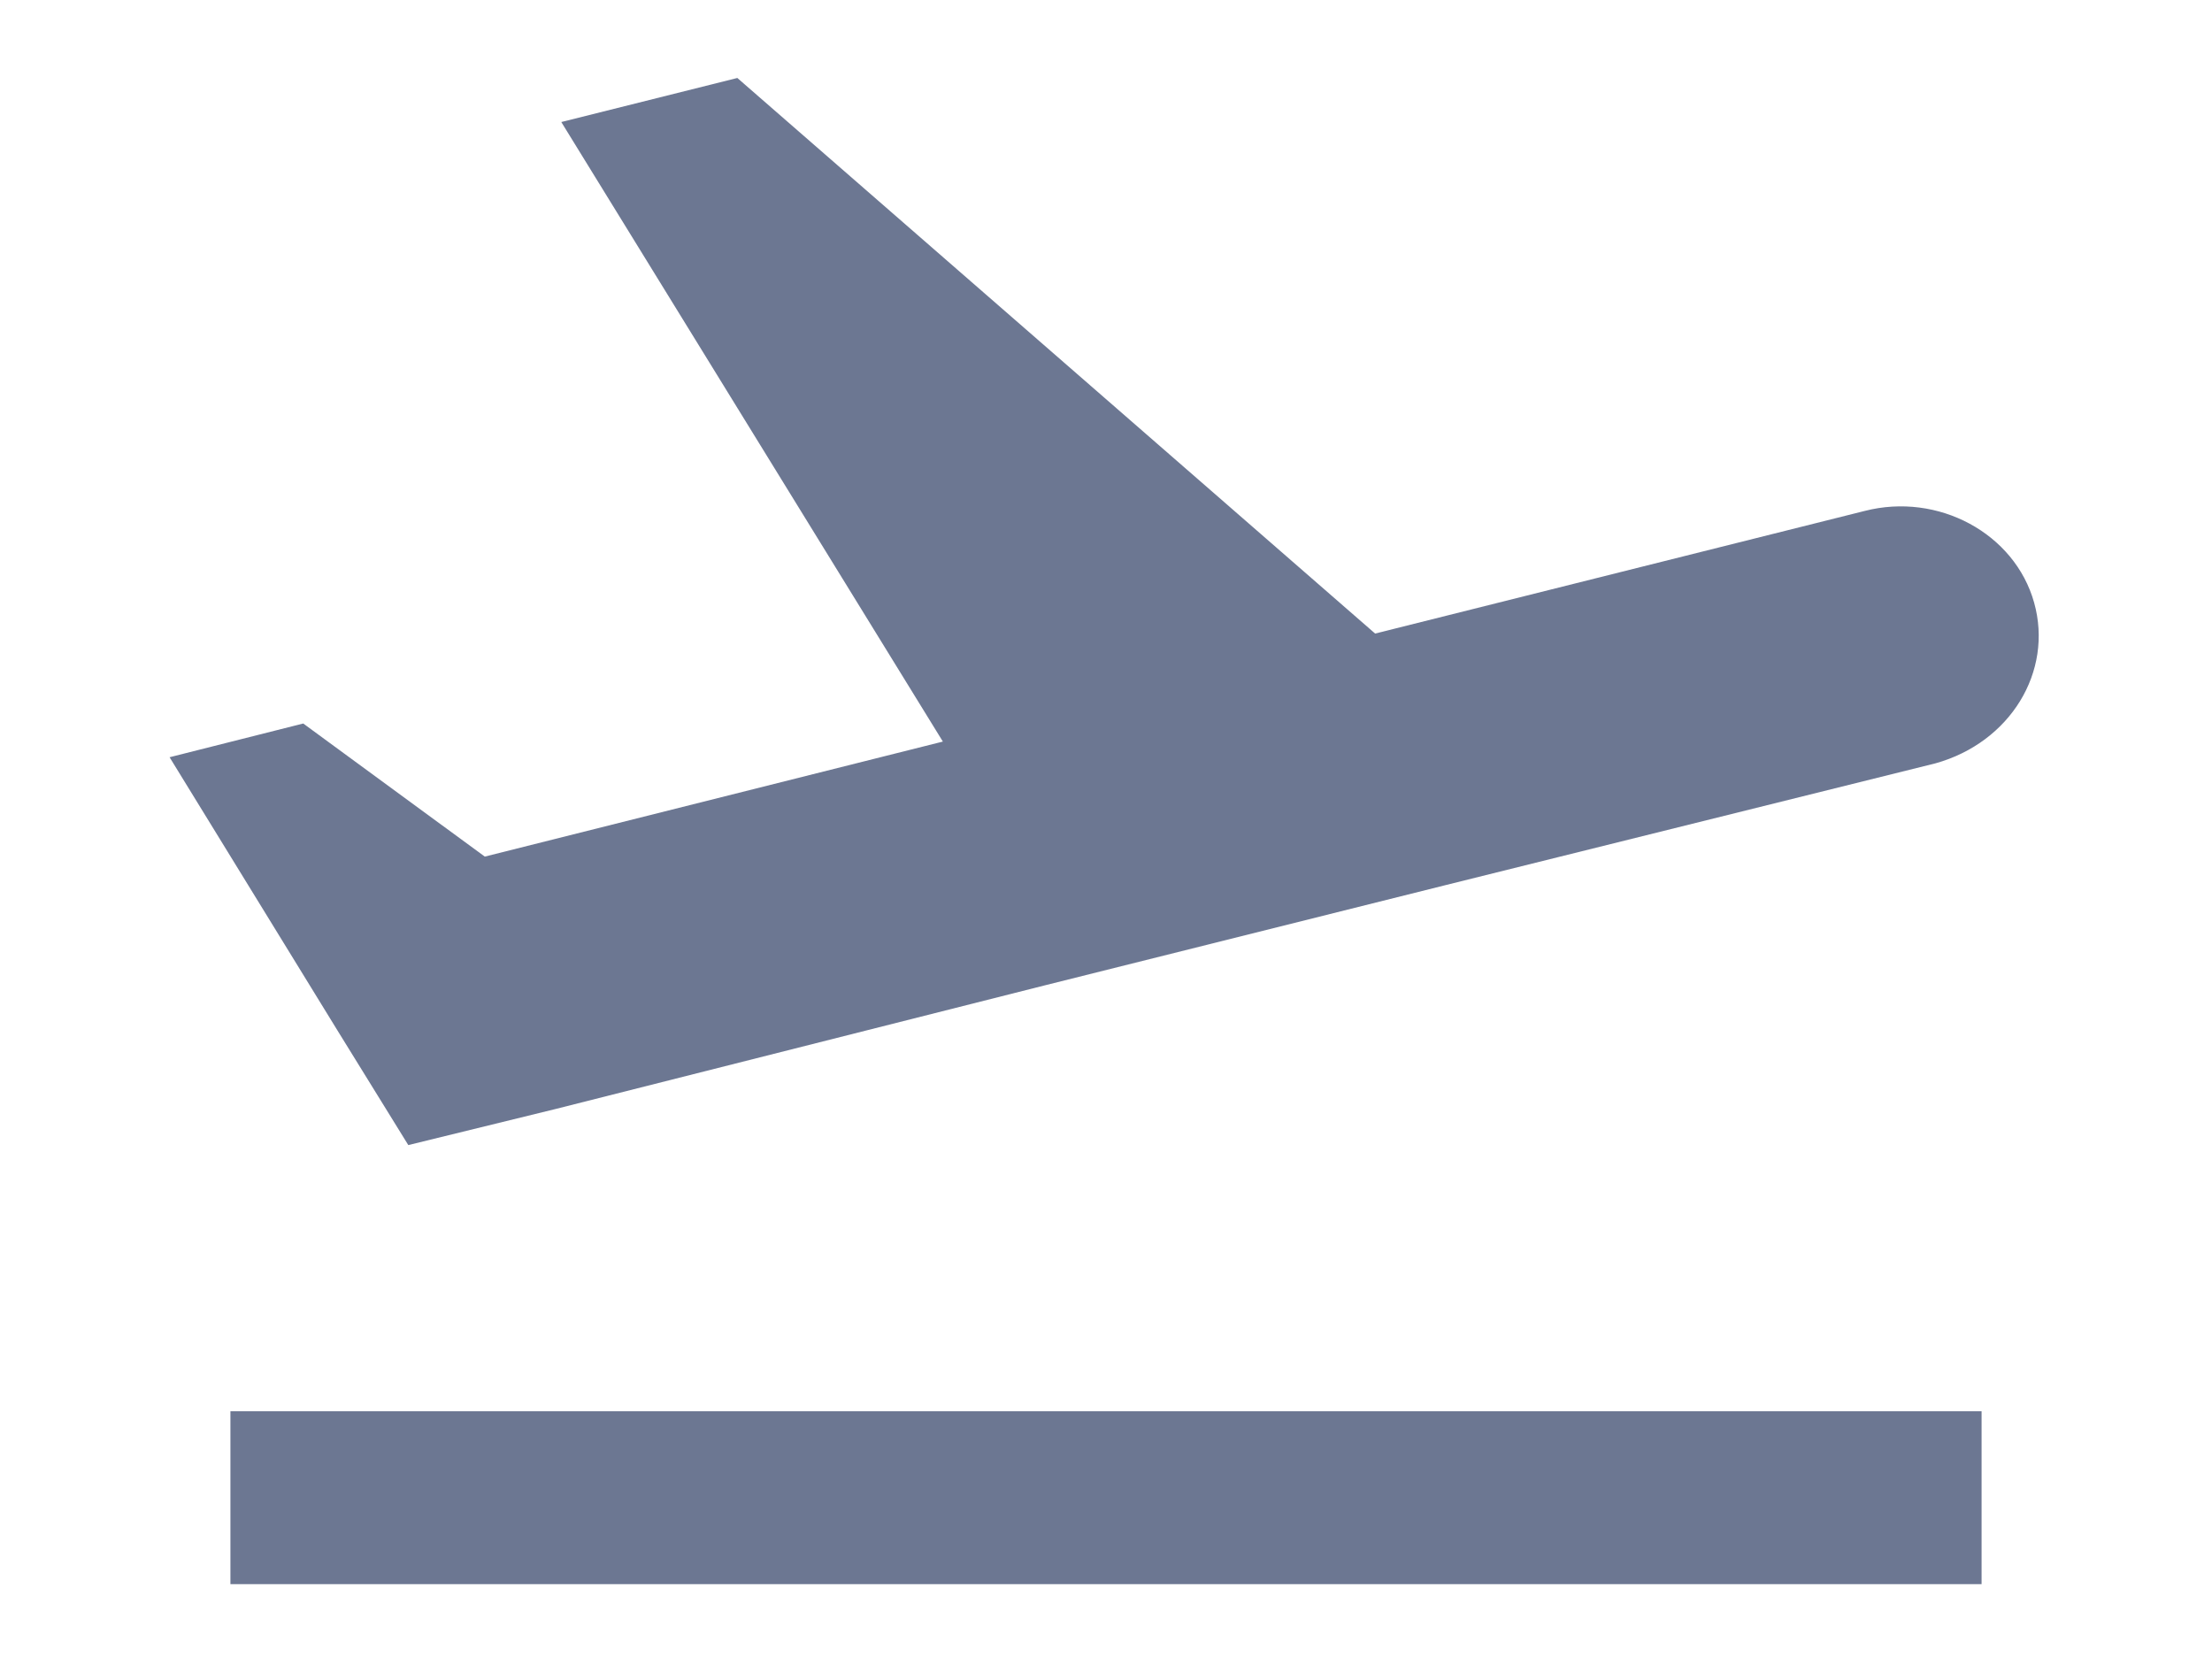 <svg width="12" height="9" viewBox="0 0 12 9" fill="none" xmlns="http://www.w3.org/2000/svg">
<path d="M1.25 7.656H10.75V8.594H1.25V7.656ZM11.035 3.269C10.93 2.894 10.515 2.669 10.115 2.772L7.46 3.437L4 0.423L3.045 0.662L5.115 4.023L2.63 4.647L1.645 3.925L0.92 4.108L1.83 5.589L2.215 6.212L3.015 6.016L5.67 5.345L7.845 4.801L10.5 4.141C10.905 4.028 11.14 3.644 11.035 3.269Z" fill="#6C7792"/>
</svg>
